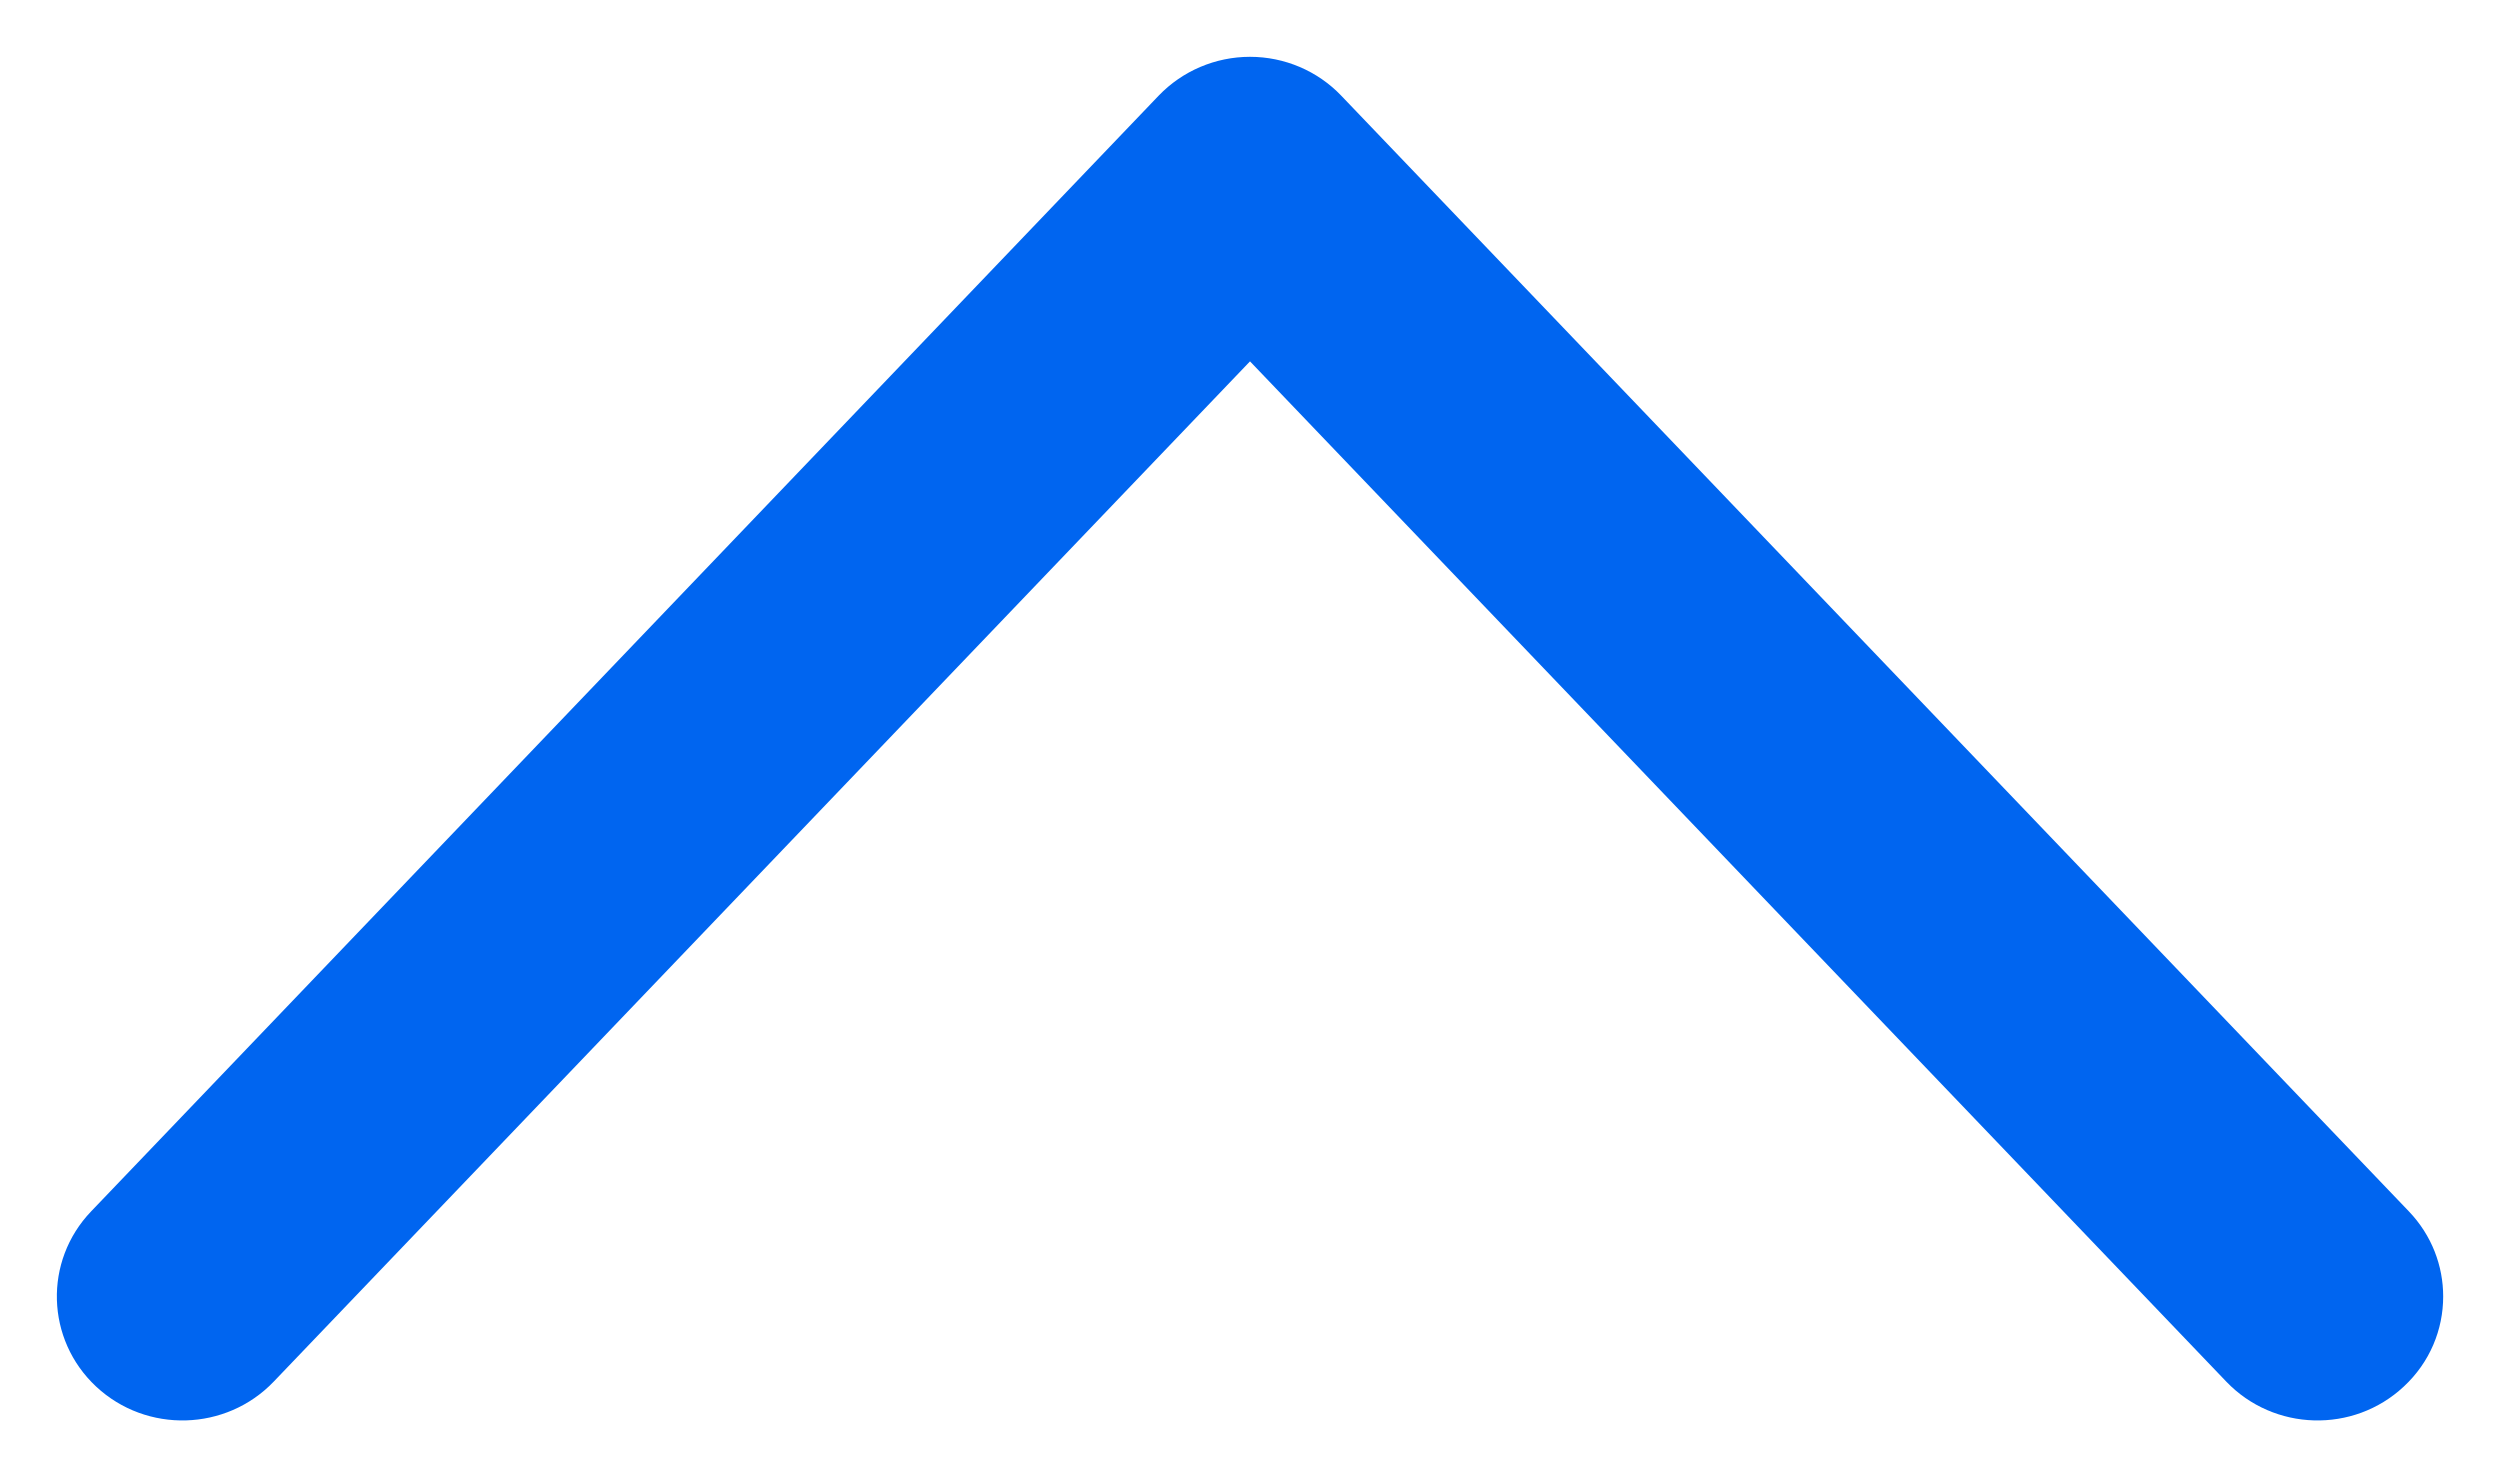 <?xml version="1.0" encoding="UTF-8"?>
<svg width="22px" height="13px" viewBox="0 0 22 13" version="1.1" xmlns="http://www.w3.org/2000/svg" xmlns:xlink="http://www.w3.org/1999/xlink">
    <!-- Generator: Sketch 48.1 (47250) - http://www.bohemiancoding.com/sketch -->
    <title>Shape</title>
    <desc>Created with Sketch.</desc>
    <defs></defs>
    <g id="footerMenu/expanded" stroke="none" stroke-width="1" fill="none" fill-rule="evenodd" transform="translate(-307, -9)">
        <path d="M313.84,5.302 C313.402,4.883 312.712,4.903 312.298,5.346 C311.884,5.79 311.904,6.49 312.342,6.909 L321.32,15.5 L312.342,24.091 C311.904,24.51 311.884,25.21 312.298,25.653 C312.512,25.884 312.801,26 313.091,26 C313.36,26 313.629,25.9 313.84,25.698 L323.658,16.303 C323.876,16.095 324,15.804 324,15.5 C324,15.196 323.876,14.905 323.658,14.696 L313.84,5.302 Z" id="Shape" fill="#0065F0" fill-rule="nonzero" transform="translate(318, 15.5) rotate(270) translate(-318, -15.5) "></path>
    </g>
</svg>